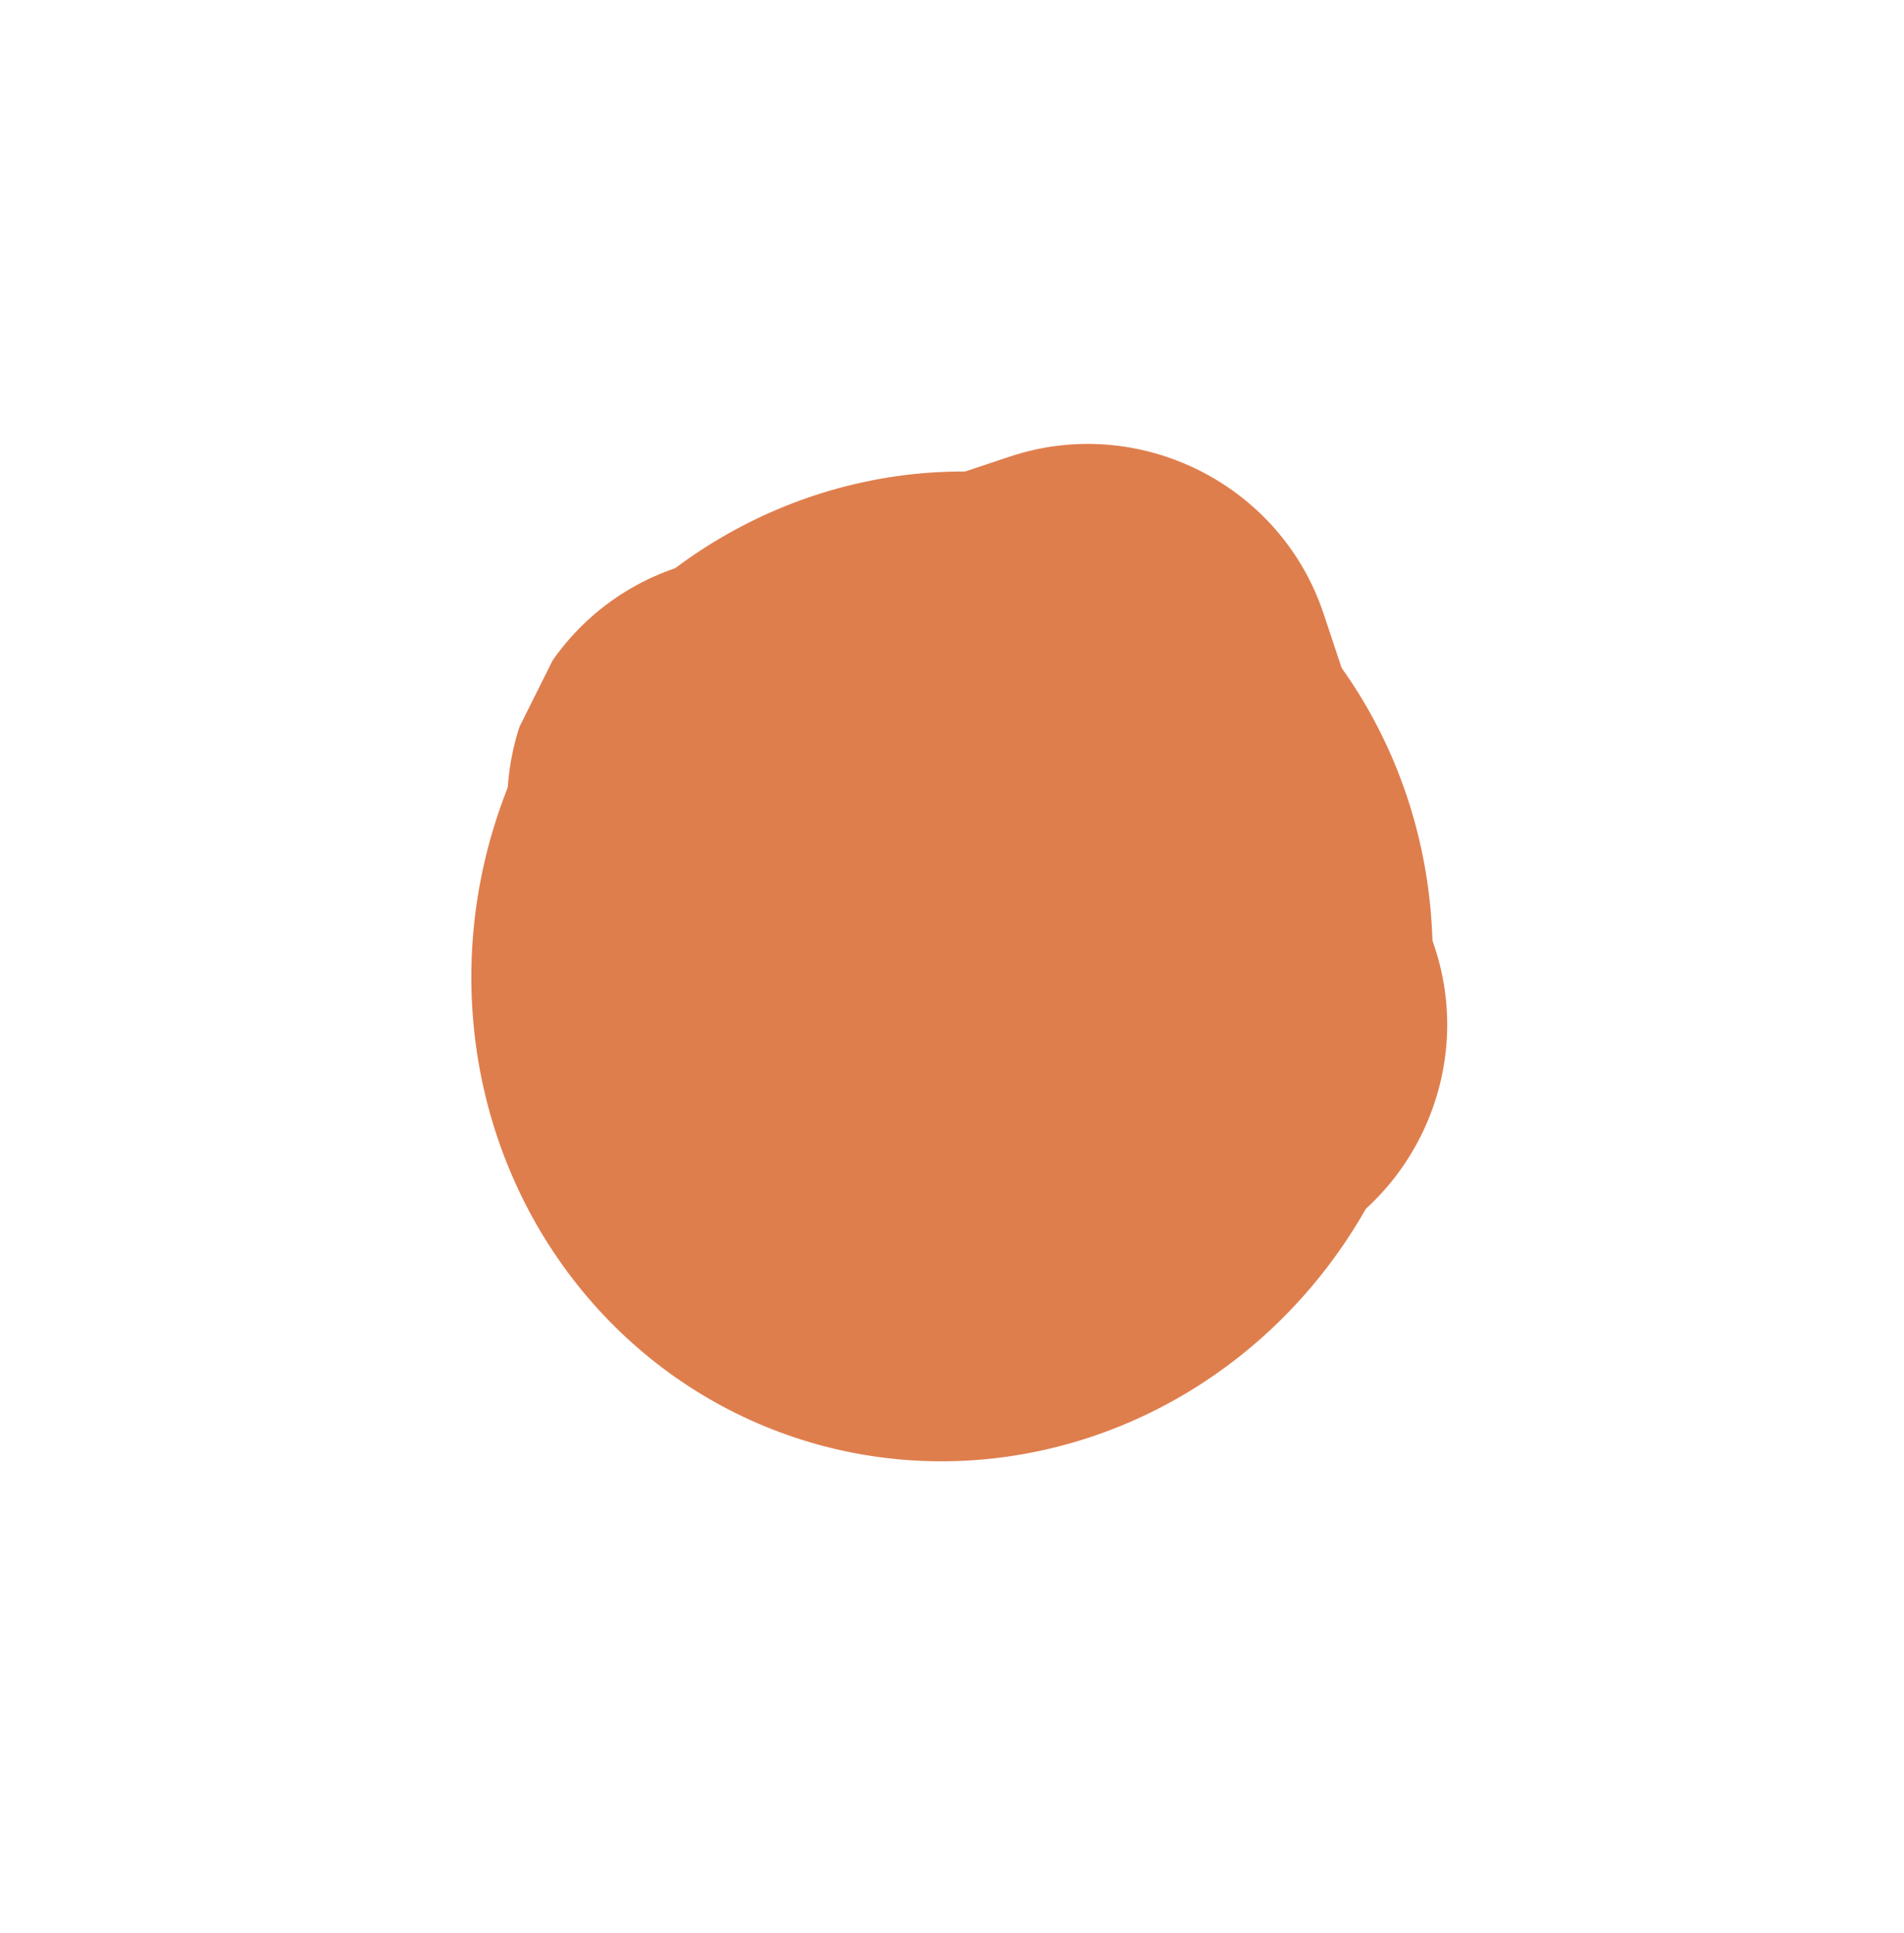 <?xml version="1.0" encoding="UTF-8"?> <svg xmlns="http://www.w3.org/2000/svg" width="1617" height="1641" viewBox="0 0 1617 1641" fill="none"> <g filter="url(#filter0_f_46_700)"> <ellipse cx="808.5" cy="820.397" rx="406.655" ry="421.607" transform="rotate(18.644 808.5 820.397)" fill="#DF7E4D"></ellipse> </g> <g clip-path="url(#clip0_46_700)" filter="url(#filter1_d_46_700)"> <g filter="url(#filter2_d_46_700)"> <path fill-rule="evenodd" clip-rule="evenodd" d="M1134.02 510.804L1228.31 793.667C1264.94 903.556 1205 1023.44 1095.11 1060.08L812.245 1154.37C702.356 1191 582.467 1131.05 545.836 1021.17L451.546 738.302C414.915 628.414 474.858 508.524 584.747 471.894L867.61 377.603C977.498 340.972 1097.39 400.915 1134.02 510.804Z" fill="#DF7E4D"></path> </g> </g> <defs> <filter id="filter0_f_46_700" x="0" y="0" width="1617" height="1640.79" filterUnits="userSpaceOnUse" color-interpolation-filters="sRGB"> <feFlood flood-opacity="0" result="BackgroundImageFix"></feFlood> <feBlend mode="normal" in="SourceGraphic" in2="BackgroundImageFix" result="shape"></feBlend> <feGaussianBlur stdDeviation="50" result="effect1_foregroundBlur_46_700"></feGaussianBlur> </filter> <filter id="filter1_d_46_700" x="214.845" y="180.903" width="1210.13" height="1210.13" filterUnits="userSpaceOnUse" color-interpolation-filters="sRGB"> <feFlood flood-opacity="0" result="BackgroundImageFix"></feFlood> <feColorMatrix in="SourceAlpha" type="matrix" values="0 0 0 0 0 0 0 0 0 0 0 0 0 0 0 0 0 0 127 0" result="hardAlpha"></feColorMatrix> <feOffset dx="-5" dy="5"></feOffset> <feGaussianBlur stdDeviation="5"></feGaussianBlur> <feColorMatrix type="matrix" values="0 0 0 0 0 0 0 0 0 0.686 0 0 0 0 0.765 0 0 0 0.15 0"></feColorMatrix> <feBlend mode="normal" in2="BackgroundImageFix" result="effect1_dropShadow_46_700"></feBlend> <feBlend mode="normal" in="SourceGraphic" in2="effect1_dropShadow_46_700" result="shape"></feBlend> </filter> <filter id="filter2_d_46_700" x="380.756" y="346.831" width="878.325" height="878.325" filterUnits="userSpaceOnUse" color-interpolation-filters="sRGB"> <feFlood flood-opacity="0" result="BackgroundImageFix"></feFlood> <feColorMatrix in="SourceAlpha" type="matrix" values="0 0 0 0 0 0 0 0 0 0 0 0 0 0 0 0 0 0 127 0" result="hardAlpha"></feColorMatrix> <feOffset dx="-5" dy="5"></feOffset> <feGaussianBlur stdDeviation="5"></feGaussianBlur> <feColorMatrix type="matrix" values="0 0 0 0 0 0 0 0 0 0 0 0 0 0 0 0 0 0 0.15 0"></feColorMatrix> <feBlend mode="normal" in2="BackgroundImageFix" result="effect1_dropShadow_46_700"></feBlend> <feBlend mode="normal" in="SourceGraphic" in2="effect1_dropShadow_46_700" result="shape"></feBlend> </filter> <clipPath id="clip0_46_700"> <rect width="210.485" height="210.486" fill="white" transform="translate(651.564 200.912) scale(4.002) rotate(26.564)"></rect> </clipPath> </defs> </svg> 